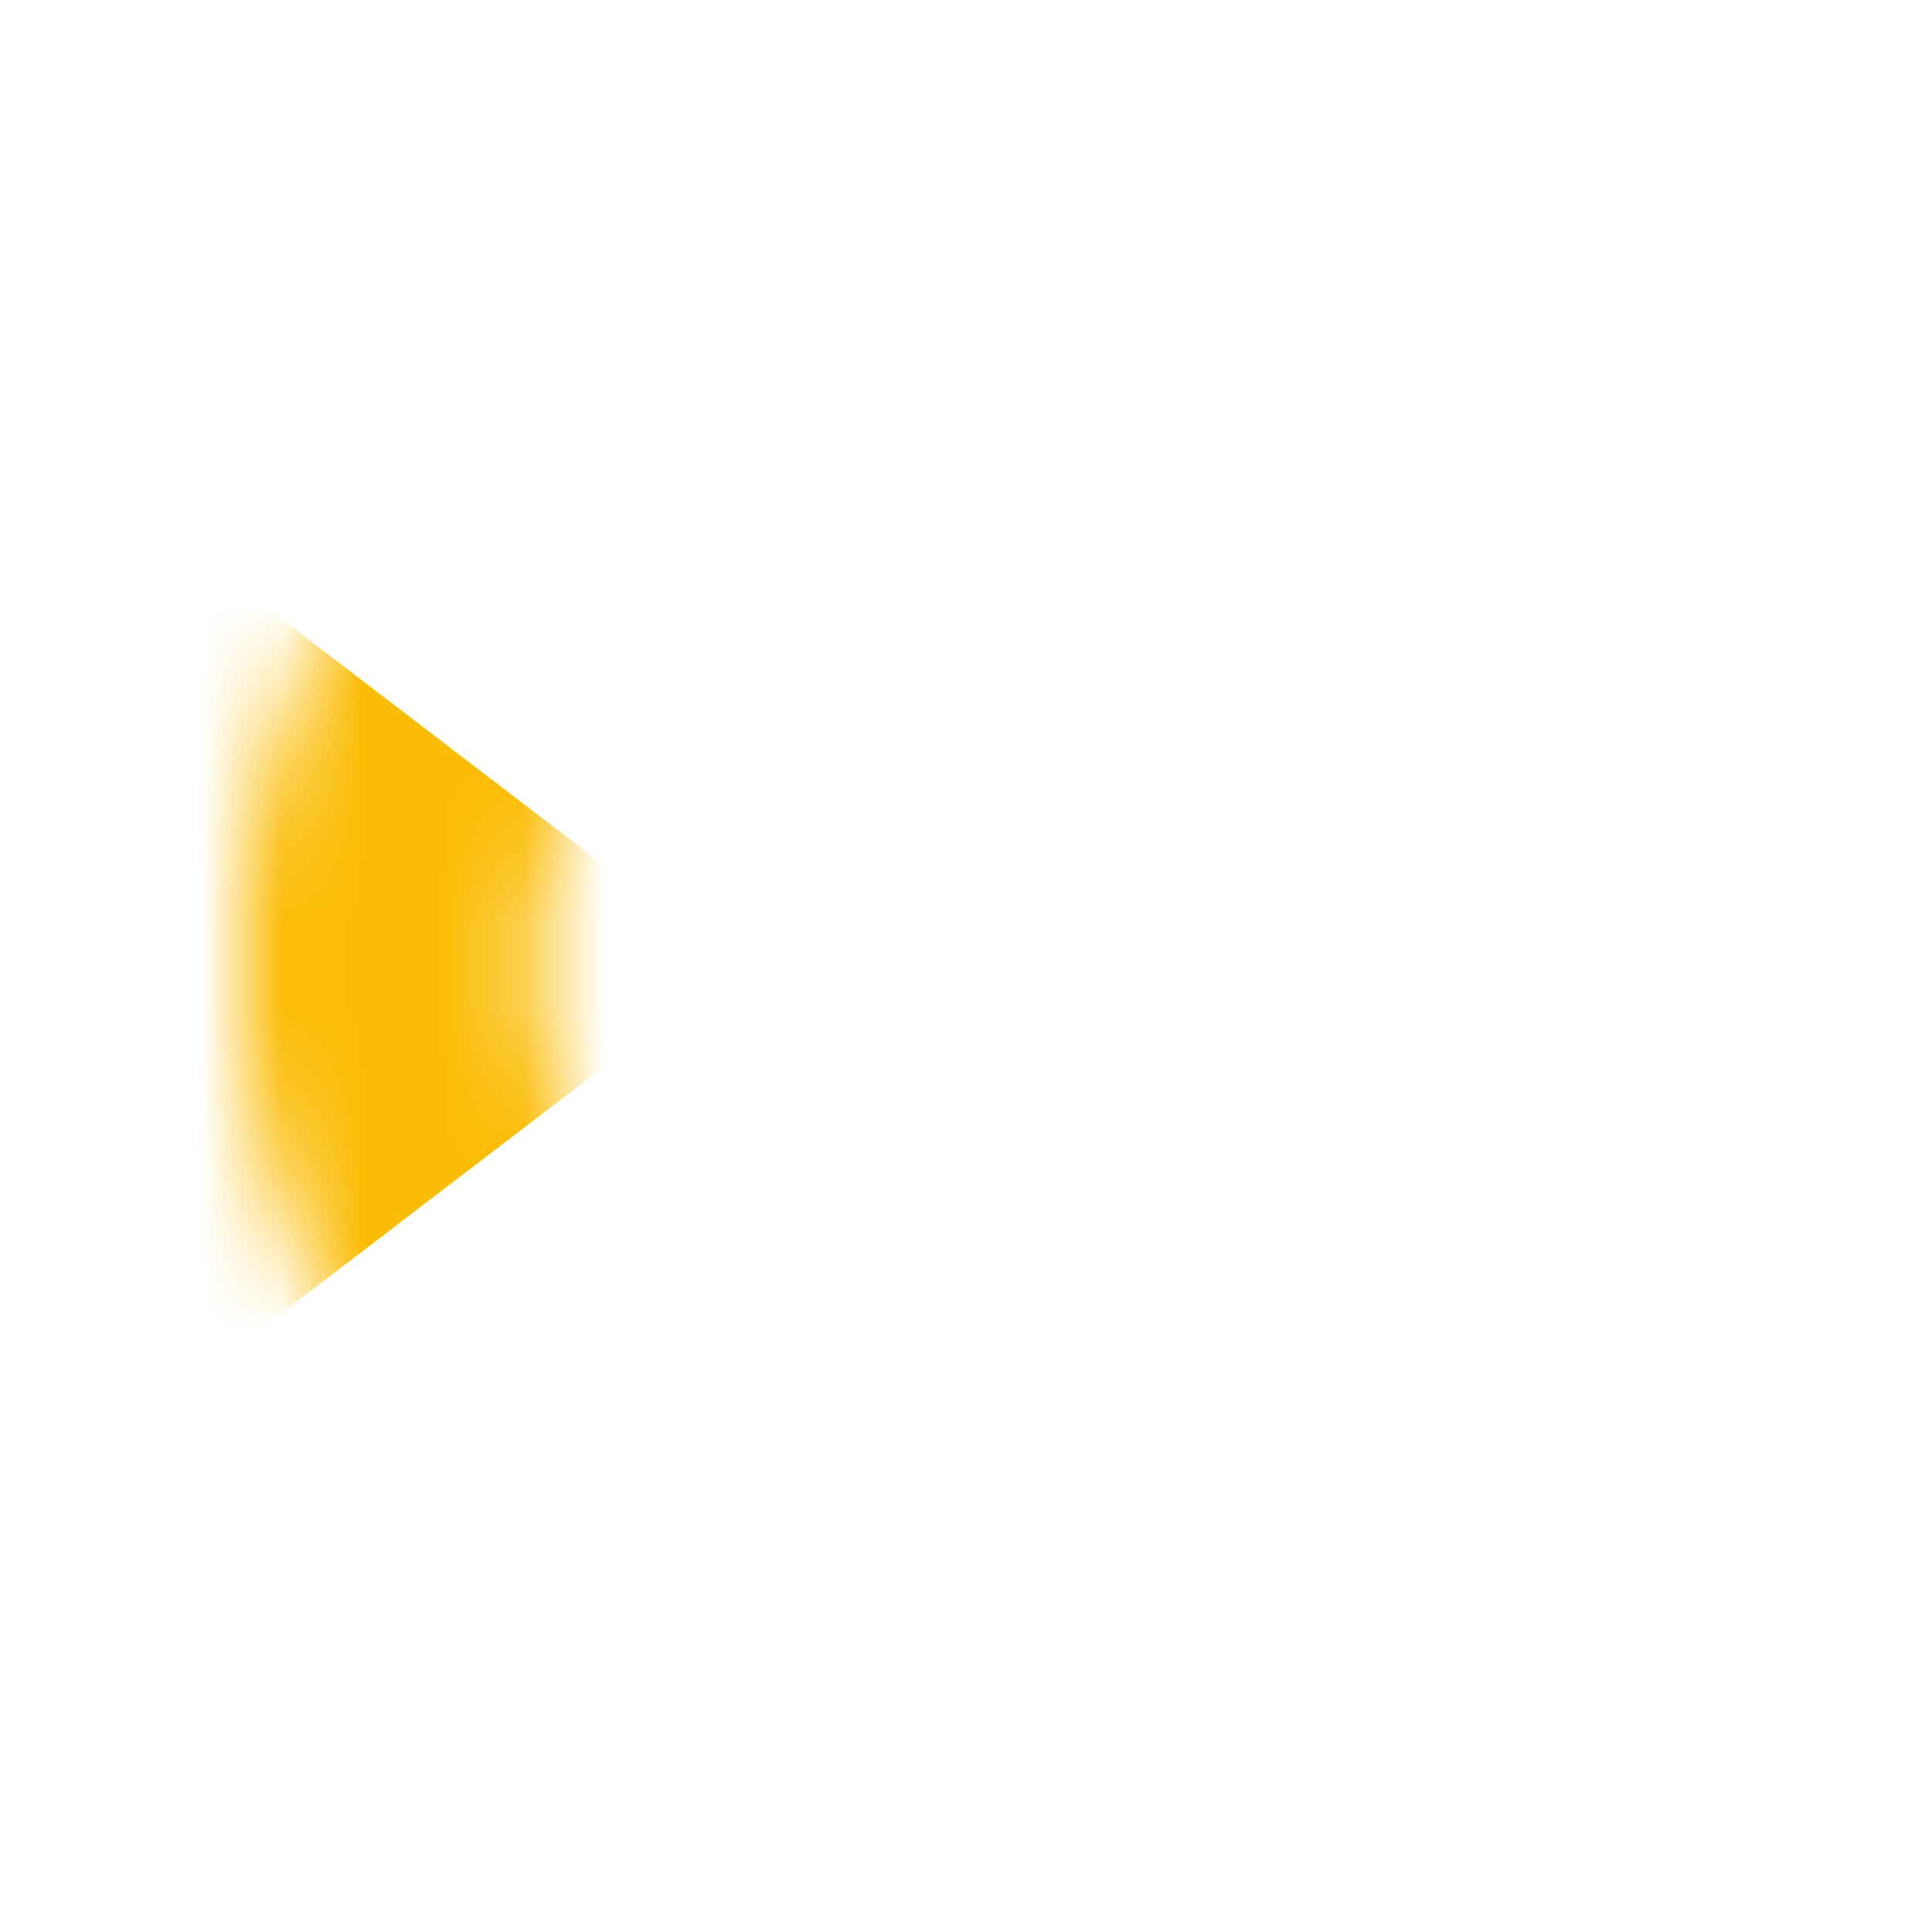 <svg xmlns="http://www.w3.org/2000/svg" xmlns:xlink="http://www.w3.org/1999/xlink" width="24" height="24"><defs><path id="a" d="M17.386 7.364H9v3.477h4.827c-.45 2.21-2.332 3.477-4.827 3.477A5.308 5.308 0 0 1 3.682 9 5.308 5.308 0 0 1 9 3.682c1.268 0 2.414.45 3.314 1.186l2.618-2.618C13.336.86 11.3 0 9 0 4 0 0 4 0 9s4 9 9 9c4.5 0 8.6-3.273 8.6-9a7.38 7.38 0 0 0-.204-1.636z"/></defs><g fill-rule="evenodd" transform="translate(3 3)"><mask id="b" fill="#fff"><use xlink:href="#a"/></mask><path fill="#fbbc05" fill-rule="nonzero" d="M-.818 14.318V3.682L6.136 9z" mask="url(#b)"/><mask id="c" fill="#fff"><use xlink:href="#b" href="#a"/></mask><path fill="#ea4335" fill-rule="nonzero" d="M-.818 3.682L6.136 9 9 6.505l9.818-1.596V-.818H-.818z" mask="url(#c)"/><mask id="d" fill="#fff"><use xlink:href="#c" href="#a"/></mask><path fill="#34a853" fill-rule="nonzero" d="M-.818 14.318L11.455 4.9l3.23.4 4.132-6.137V18.82H-.818z" mask="url(#d)"/><mask id="e" fill="#fff"><use xlink:href="#d" href="#a"/></mask><path fill="#4285f4" fill-rule="nonzero" d="M18.818 18.818L6.136 9 4.5 7.773l14.318-4.09z" mask="url(#e)"/></g></svg>